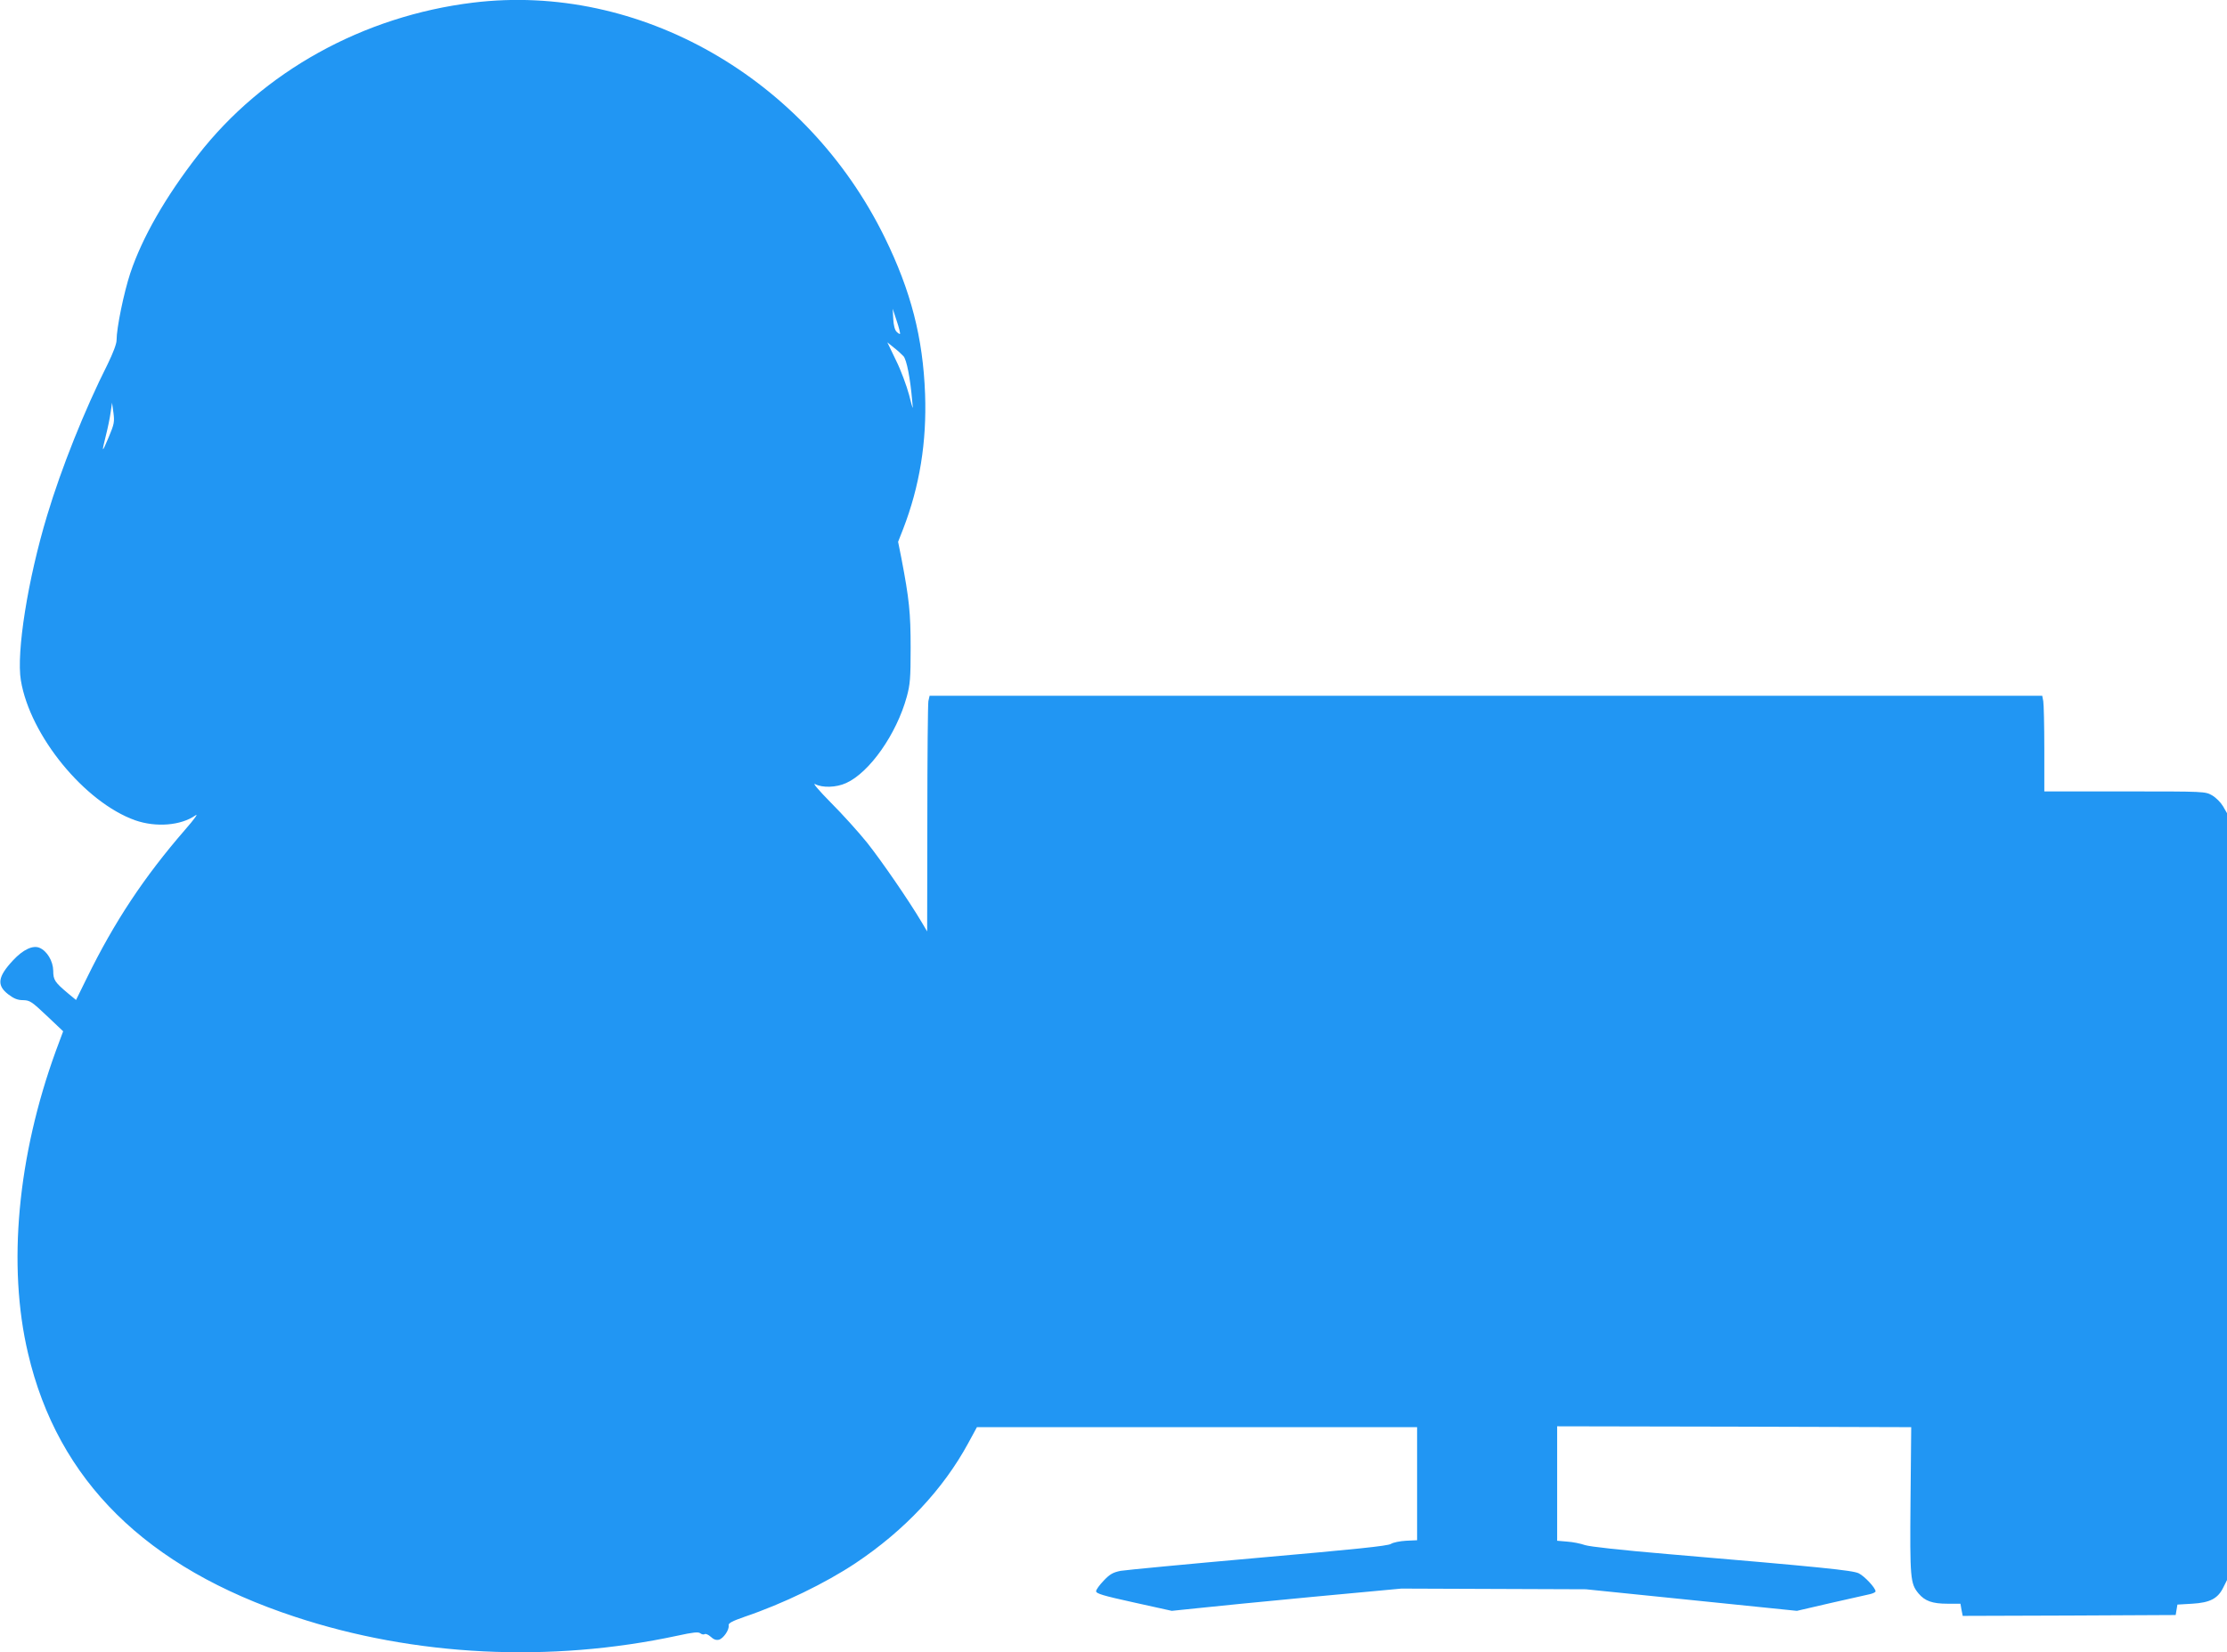 <?xml version="1.0" standalone="no"?>
<!DOCTYPE svg PUBLIC "-//W3C//DTD SVG 20010904//EN"
 "http://www.w3.org/TR/2001/REC-SVG-20010904/DTD/svg10.dtd">
<svg version="1.0" xmlns="http://www.w3.org/2000/svg"
 width="1280pt" height="950pt" viewBox="0 0 1280 950"
 preserveAspectRatio="xMidYMid meet">
<g transform="translate(0,950) scale(0.1,-0.1)"
fill="#2196f3" stroke="none">
<path d="M2720 9485 c-632 -77 -1209 -396 -1583 -878 -185 -238 -319 -471
-388 -677 -37 -112 -79 -315 -79 -386 0 -21 -20 -73 -51 -137 -133 -264 -266
-597 -348 -870 -111 -367 -178 -788 -151 -949 53 -318 367 -701 657 -804 120
-42 263 -30 346 28 19 14 -4 -19 -59 -82 -236 -272 -407 -530 -565 -853 l-62
-126 -46 38 c-76 64 -85 77 -85 130 -1 56 -36 114 -79 132 -38 16 -94 -10
-151 -71 -90 -96 -96 -145 -28 -197 33 -25 54 -33 85 -33 39 -1 49 -8 136 -90
l94 -89 -42 -113 c-220 -604 -279 -1235 -160 -1738 171 -732 678 -1233 1534
-1515 689 -228 1467 -266 2198 -109 91 20 121 23 132 14 8 -6 19 -9 25 -5 6 4
22 -3 35 -15 16 -15 31 -21 47 -17 26 7 61 58 56 83 -2 12 20 24 92 49 221 75
464 193 637 308 283 189 504 425 648 690 l50 92 1265 0 1265 0 0 -325 0 -325
-64 -3 c-35 -2 -74 -10 -86 -18 -18 -12 -206 -31 -762 -80 -406 -36 -762 -70
-792 -75 -44 -9 -62 -19 -97 -56 -24 -25 -44 -52 -44 -61 0 -14 41 -26 218
-65 l217 -48 145 15 c80 9 377 38 660 65 l515 48 530 -2 530 -2 607 -62 606
-62 194 45 c106 24 208 47 226 51 17 4 32 11 32 16 0 20 -64 88 -97 104 -36
17 -211 35 -1093 110 -272 23 -452 43 -480 52 -25 9 -71 18 -102 20 l-58 5 0
329 0 329 1018 -2 1017 -3 -4 -420 c-4 -452 -1 -479 46 -536 37 -44 80 -59
167 -59 l74 0 6 -35 7 -35 612 2 612 3 5 30 5 30 85 5 c103 6 148 30 179 94
l21 42 0 2205 0 2204 -23 40 c-13 22 -40 49 -62 62 -40 23 -41 23 -502 23
l-463 0 0 244 c0 134 -3 258 -6 275 l-6 31 -3198 0 -3197 0 -7 -31 c-3 -17 -6
-322 -6 -678 l-1 -646 -32 54 c-76 128 -232 354 -313 456 -49 61 -143 165
-209 231 -70 71 -107 115 -90 106 42 -22 121 -20 178 6 134 60 290 281 349
497 19 70 22 106 22 280 0 202 -8 280 -53 515 l-19 95 29 74 c95 246 136 500
126 776 -12 323 -81 592 -232 900 -450 917 -1411 1466 -2365 1350z m2453
-1904 c-2 -3 -11 3 -20 12 -10 10 -17 37 -19 74 l-3 58 23 -70 c13 -38 21 -72
19 -74z m20 -129 c18 -20 39 -126 50 -257 6 -57 5 -56 -18 35 -14 52 -47 142
-75 198 l-50 104 37 -30 c21 -16 46 -39 56 -50z m-4568 -465 c-40 -95 -42 -93
-16 11 11 43 23 102 27 132 l8 55 8 -58 c7 -53 4 -66 -27 -140z"/>
</g>
</svg>
